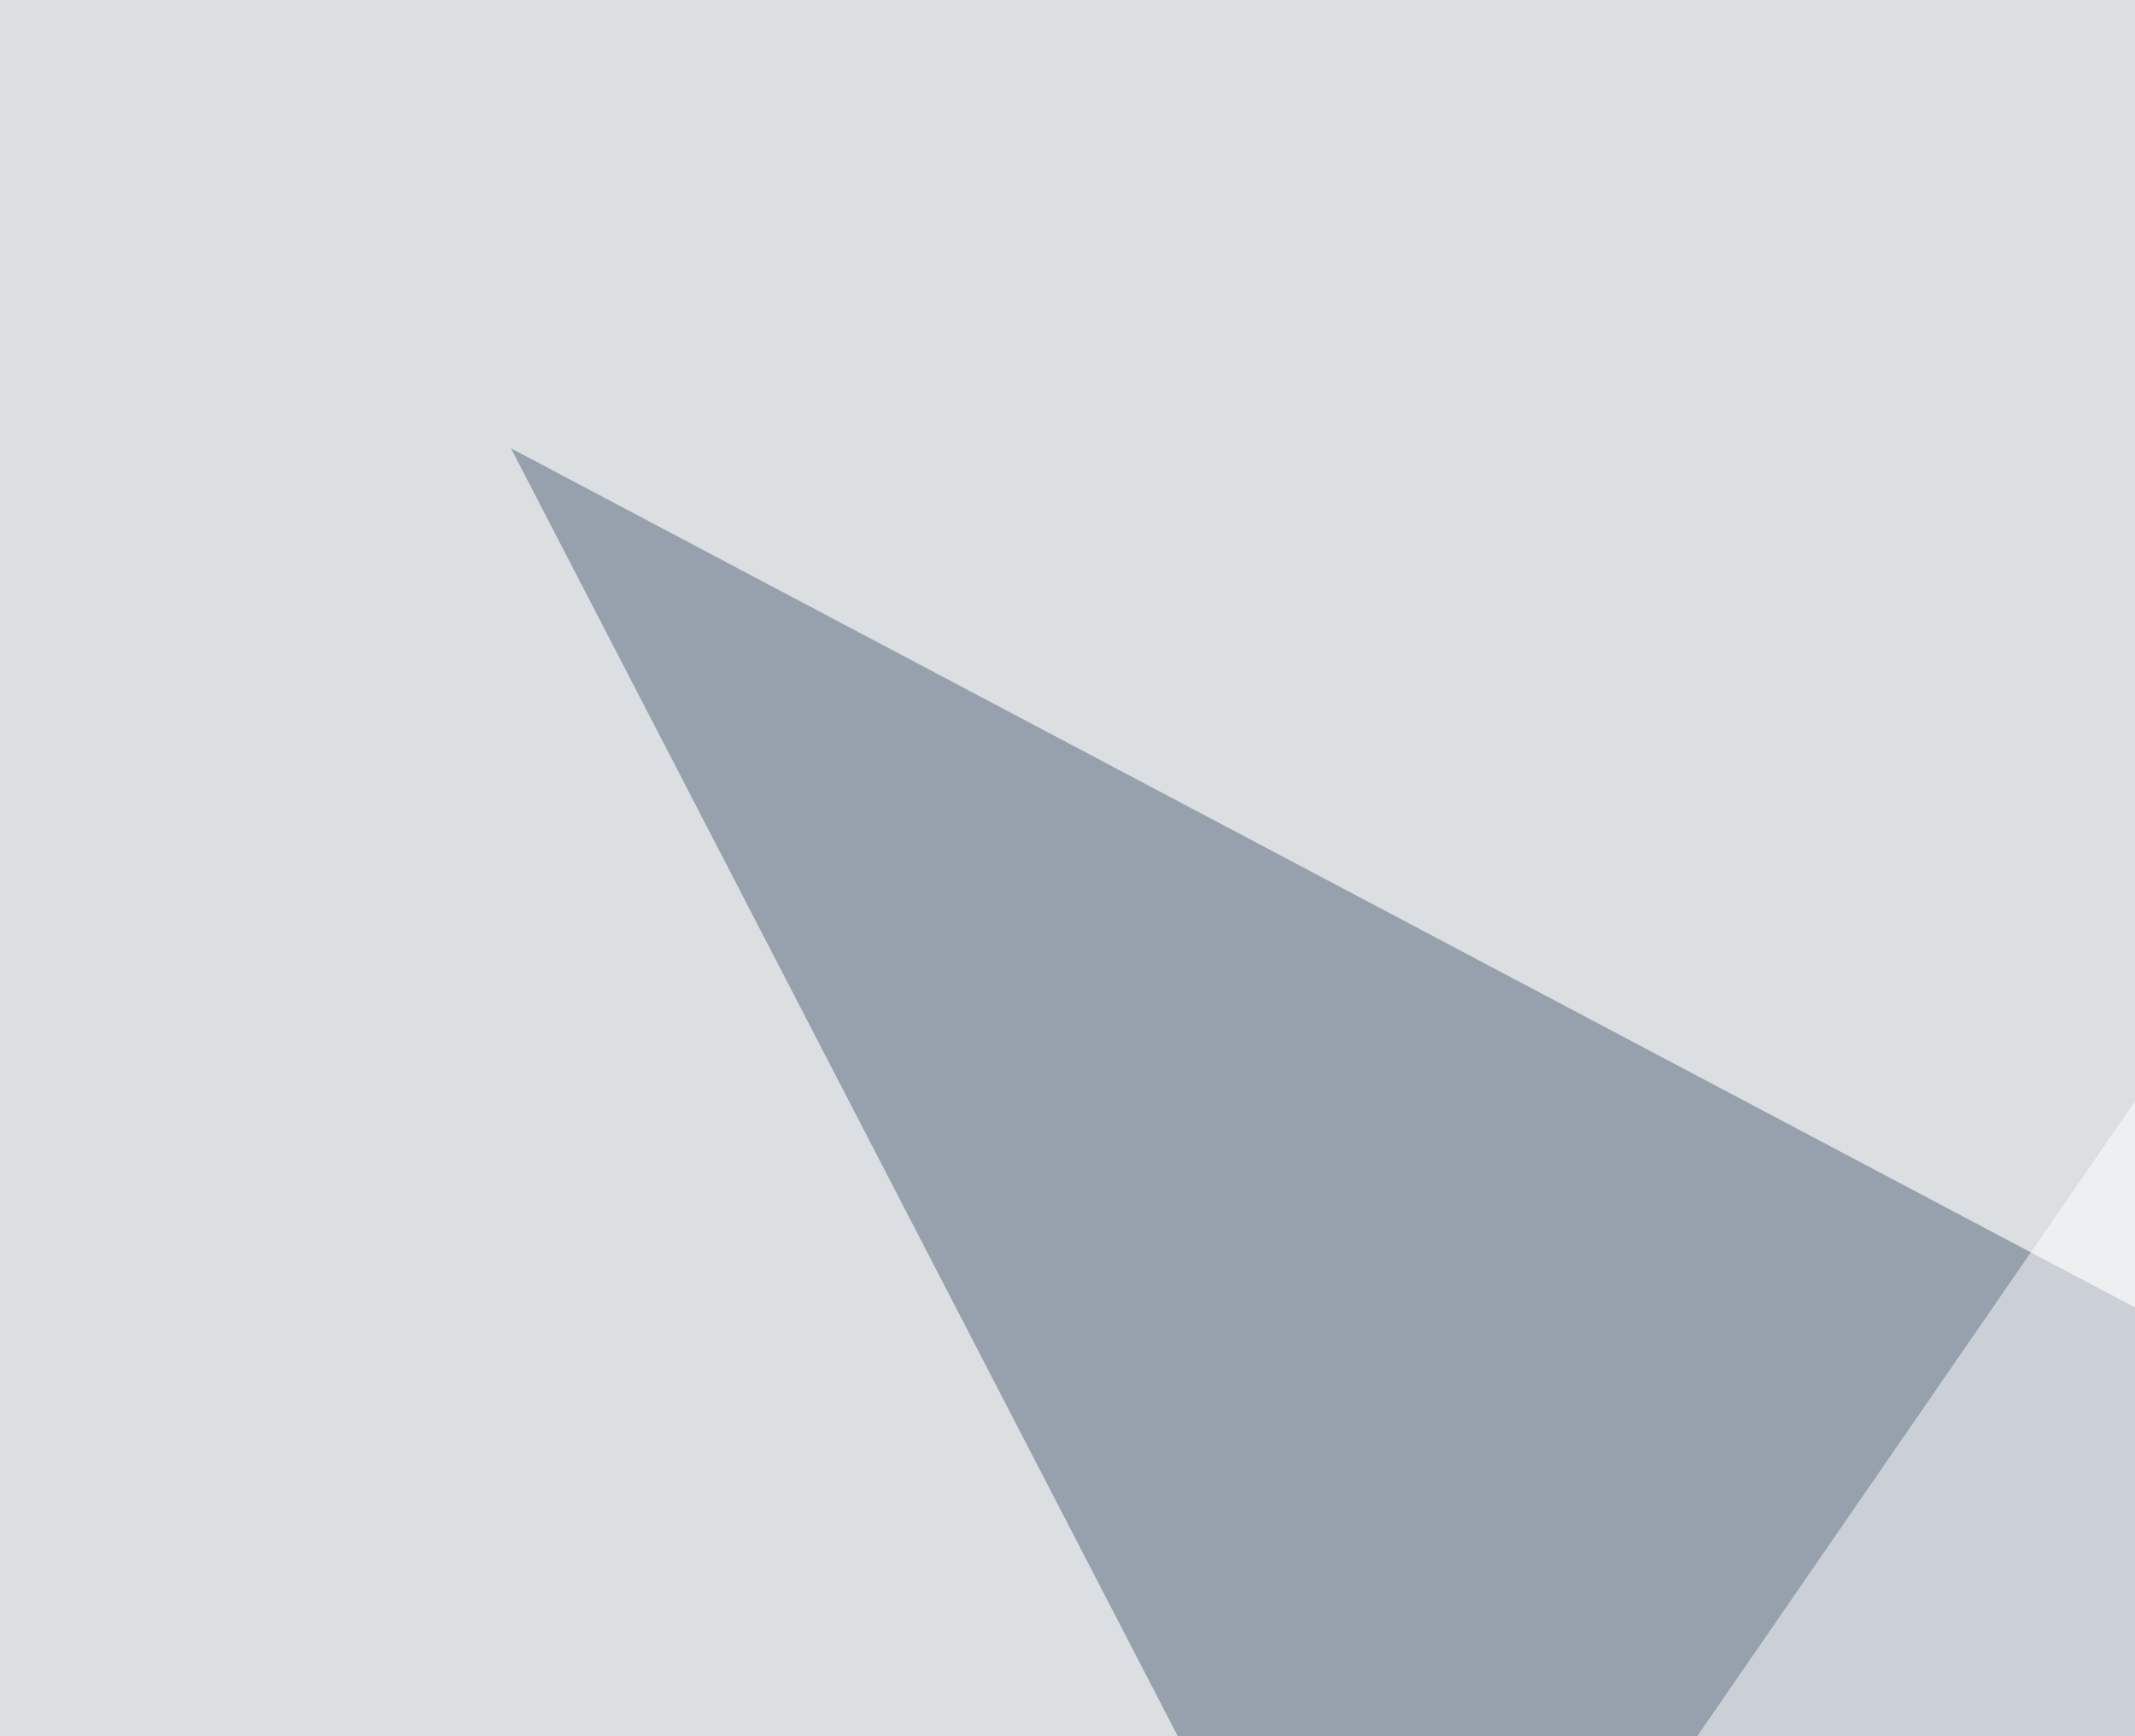 <svg xmlns="http://www.w3.org/2000/svg" width="300" height="244" ><filter id="a"><feGaussianBlur stdDeviation="55"/></filter><rect width="100%" height="100%" fill="#dcdfe2"/><g filter="url(#a)"><g fill-opacity=".5"><path fill="#53657a" d="M71.8 63l213.8 413 389.7-93.7z"/><path fill="#000009" d="M637.2 496.6l-167-67.4 167 137.7z"/><path fill="#fff" d="M438-45.4L-36.6 643l832-630z"/><path d="M520 312l161.2 52.7-178.8 44z"/></g></g></svg>